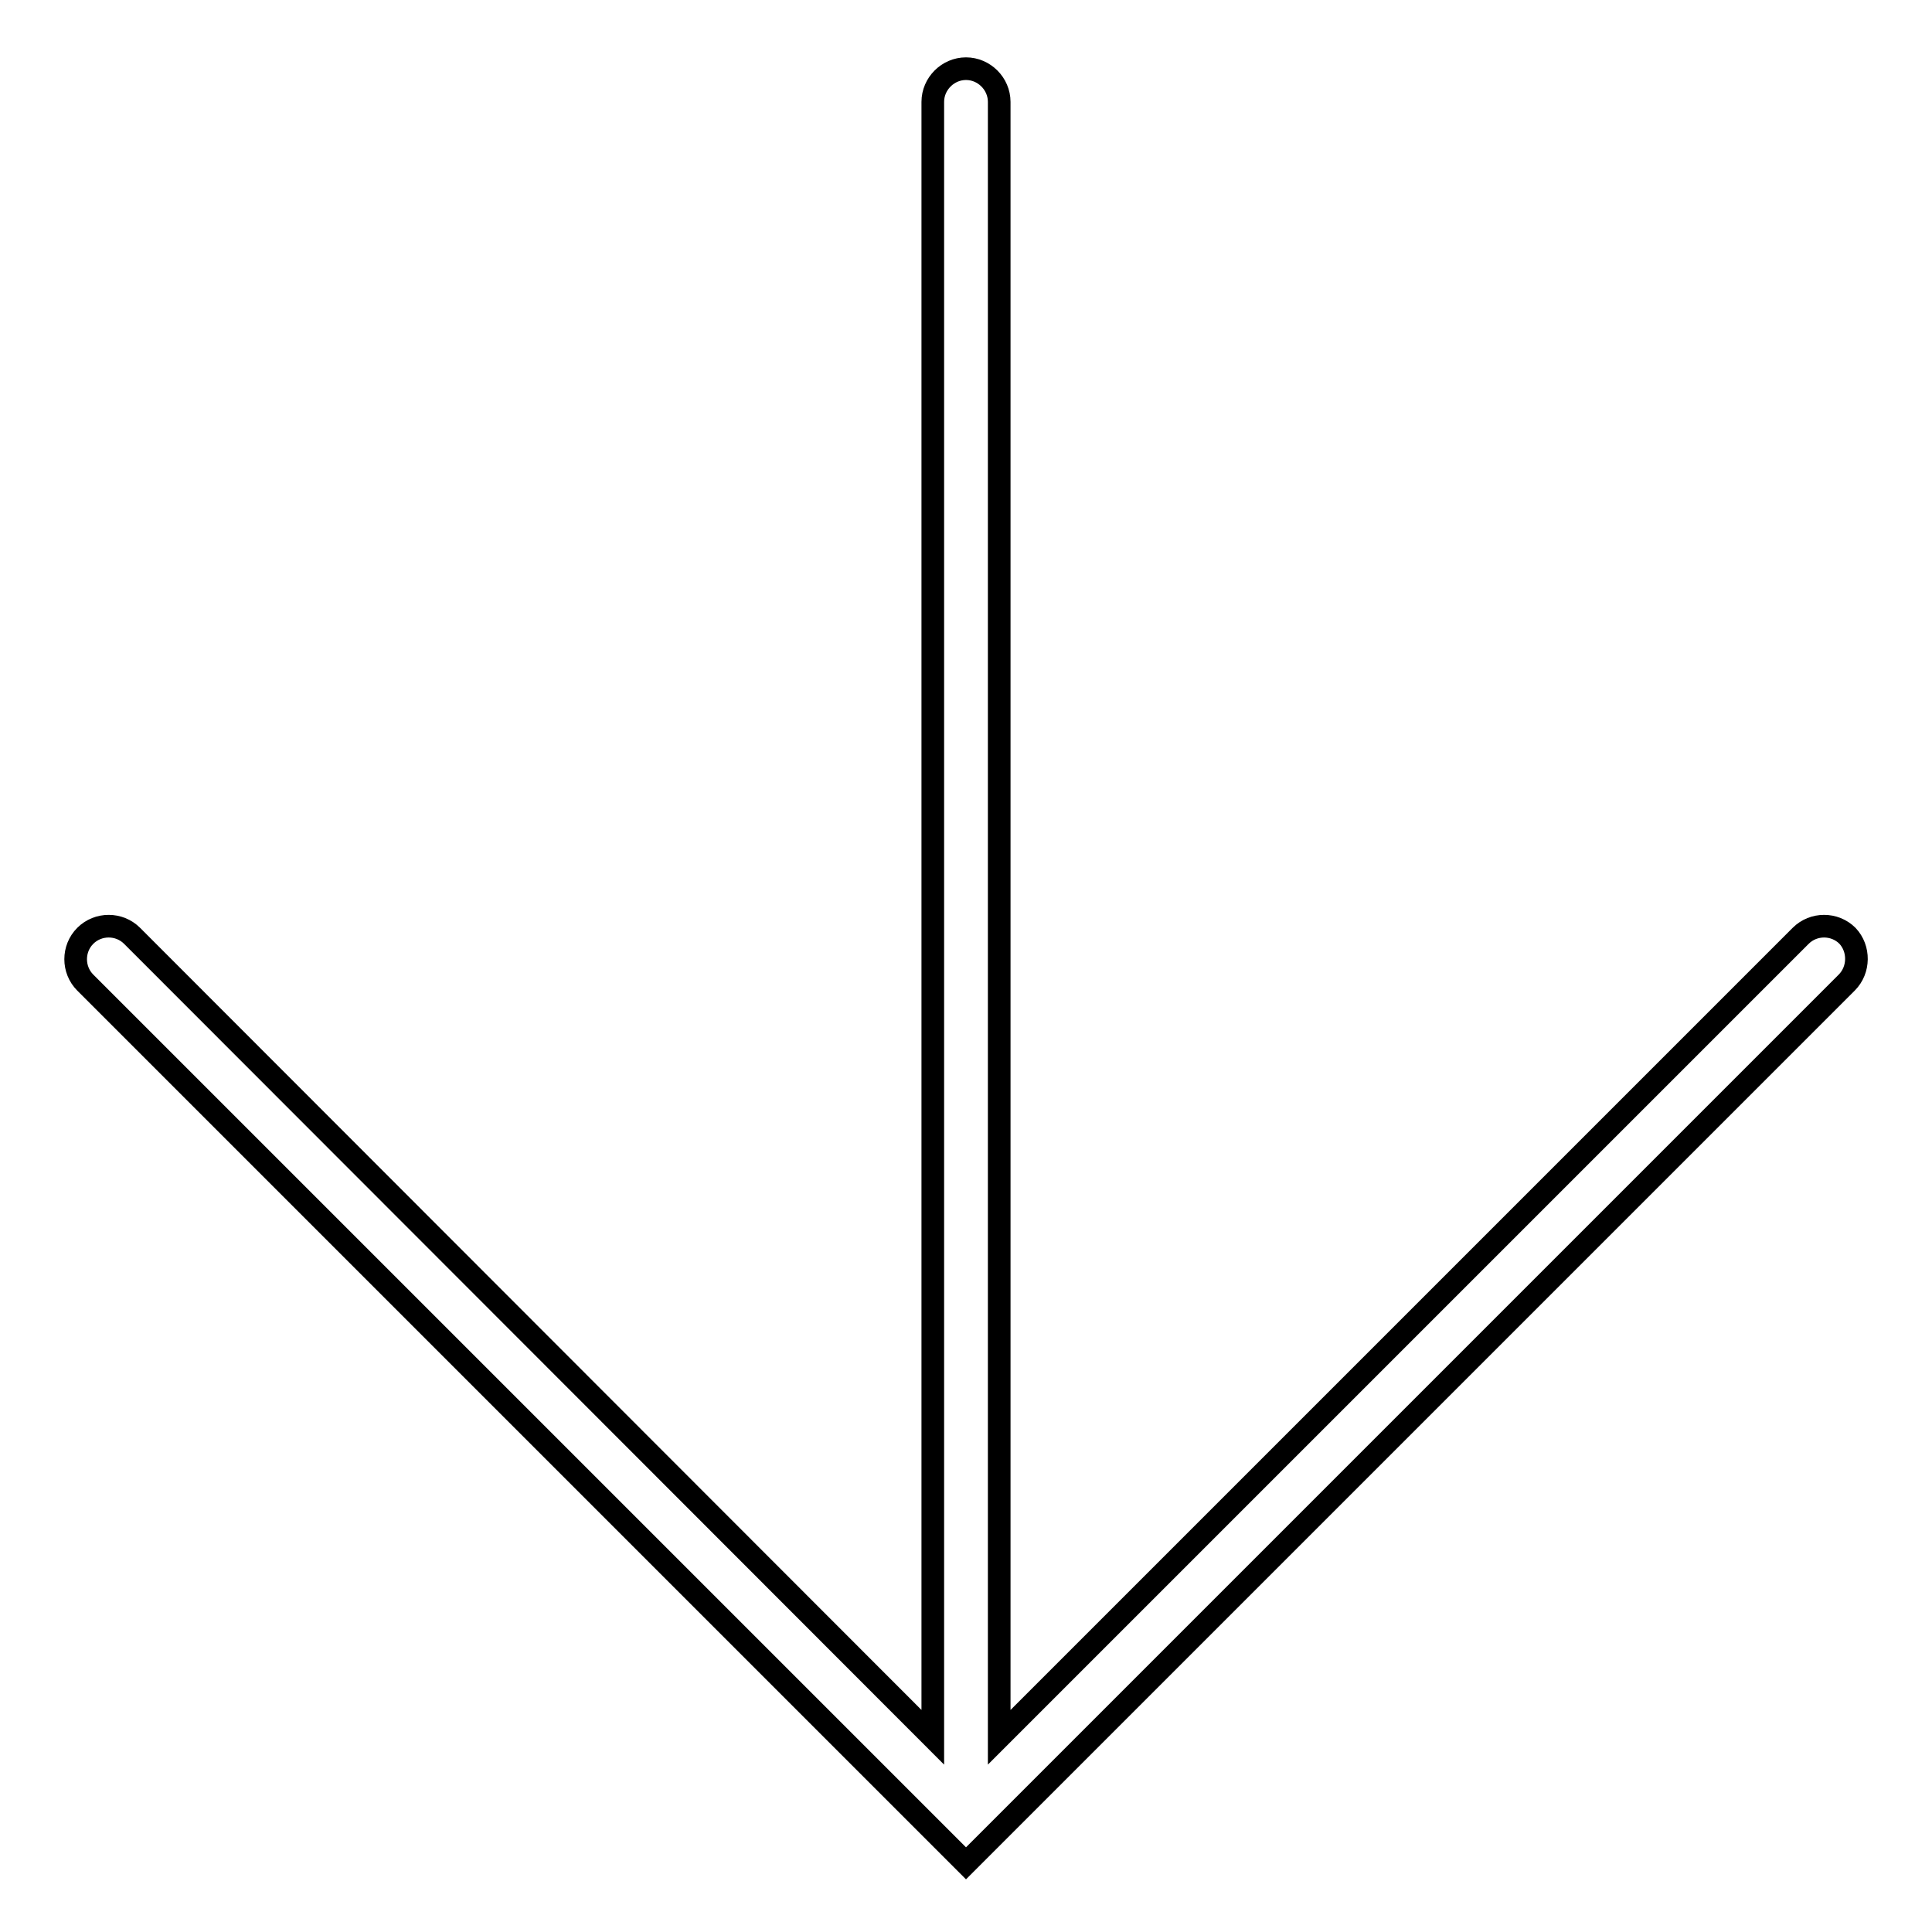 <?xml version="1.0" encoding="utf-8"?>
<!-- Svg Vector Icons : http://www.onlinewebfonts.com/icon -->
<!DOCTYPE svg PUBLIC "-//W3C//DTD SVG 1.1//EN" "http://www.w3.org/Graphics/SVG/1.1/DTD/svg11.dtd">
<svg version="1.1" xmlns="http://www.w3.org/2000/svg" xmlns:xlink="http://www.w3.org/1999/xlink" x="0px" y="0px" viewBox="0 0 256 256" enable-background="new 0 0 256 256" xml:space="preserve">
<g><g><g><path stroke-width="3" fill-opacity="0" stroke="#000000"  d="M244.8,124c-1.7-1.7-4.5-1.7-6.2,0L132.4,230.2V13.5c0-2.4-2-4.4-4.4-4.4c-2.4,0-4.4,2-4.4,4.4v216.7L17.5,124c-1.7-1.7-4.5-1.7-6.2,0c-1.7,1.7-1.7,4.5,0,6.2l113.6,113.6l0,0l3.1,3.1l3.1-3.1c0,0,0,0,0,0l113.6-113.6C246.4,128.5,246.4,125.7,244.8,124z"/></g><g></g><g></g><g></g><g></g><g></g><g></g><g></g><g></g><g></g><g></g><g></g><g></g><g></g><g></g><g></g></g></g>
</svg>
